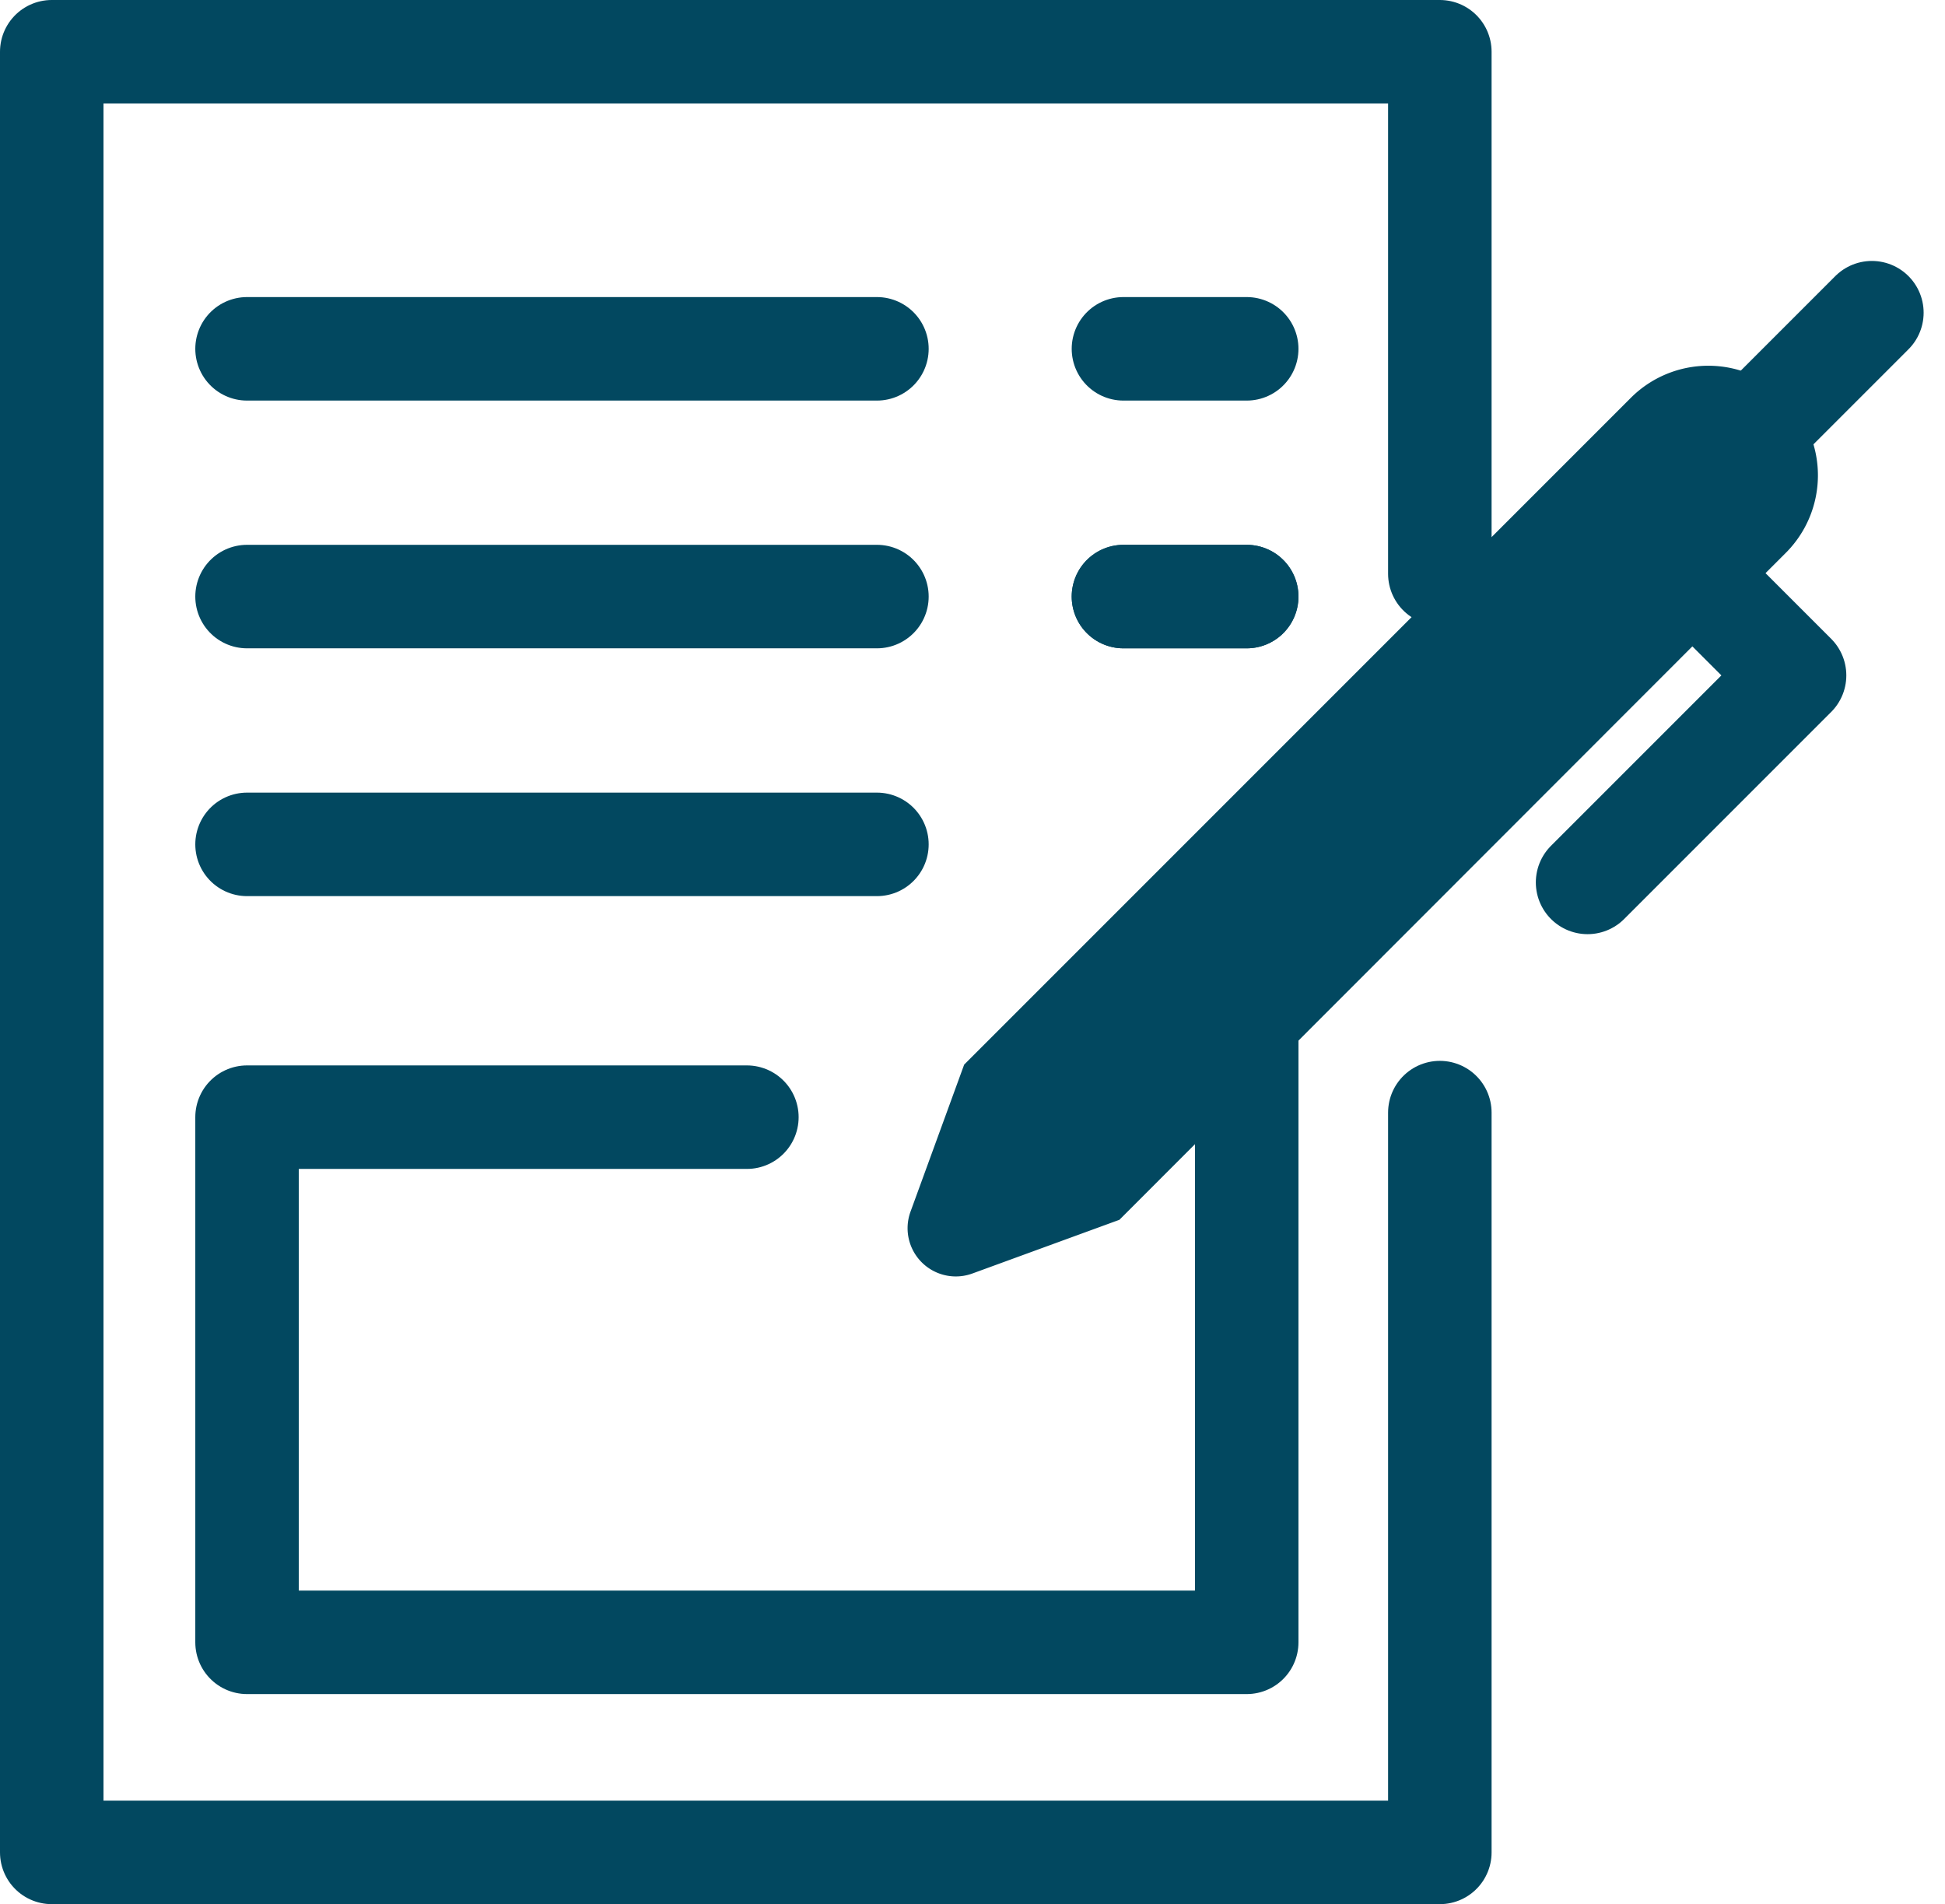 <svg xmlns="http://www.w3.org/2000/svg" width="37.586" height="36.792" viewBox="0 0 37.586 36.792"><defs><style>.a{fill:none;stroke:#024860;stroke-linecap:round;stroke-linejoin:round;stroke-width:2px;}.b{fill:#024860;}</style></defs><g transform="translate(-509.256 -1119.231)"><path class="a" d="M537.08,1140.729v14.294H510.256v-34.792H537.08v10.087"/><line class="a" x2="12.172" transform="translate(514.03 1125.971)"/><line class="a" x2="2.382" transform="translate(530.966 1125.971)"/><line class="a" x2="12.172" transform="translate(514.03 1130.758)"/><line class="a" x2="2.382" transform="translate(530.966 1130.758)"/><line class="a" x2="2.382" transform="translate(530.966 1130.758)"/><line class="a" x2="12.172" transform="translate(514.03 1135.546)"/><path class="b" d="M530.888,1142.8l-2.834,1.035a.932.932,0,0,1-1.2-1.2l1.034-2.834,12.883-12.883a2.118,2.118,0,0,1,2.995,0h0a2.118,2.118,0,0,1,0,2.995Z"/><path class="a" d="M541.935,1130.281l2,2-4,4"/><line class="a" y1="3.461" x2="3.461" transform="translate(541.968 1125.273)"/><path class="a" d="M533.348,1138.023v12.941H514.03v-10.147h9.659"/></g></svg>